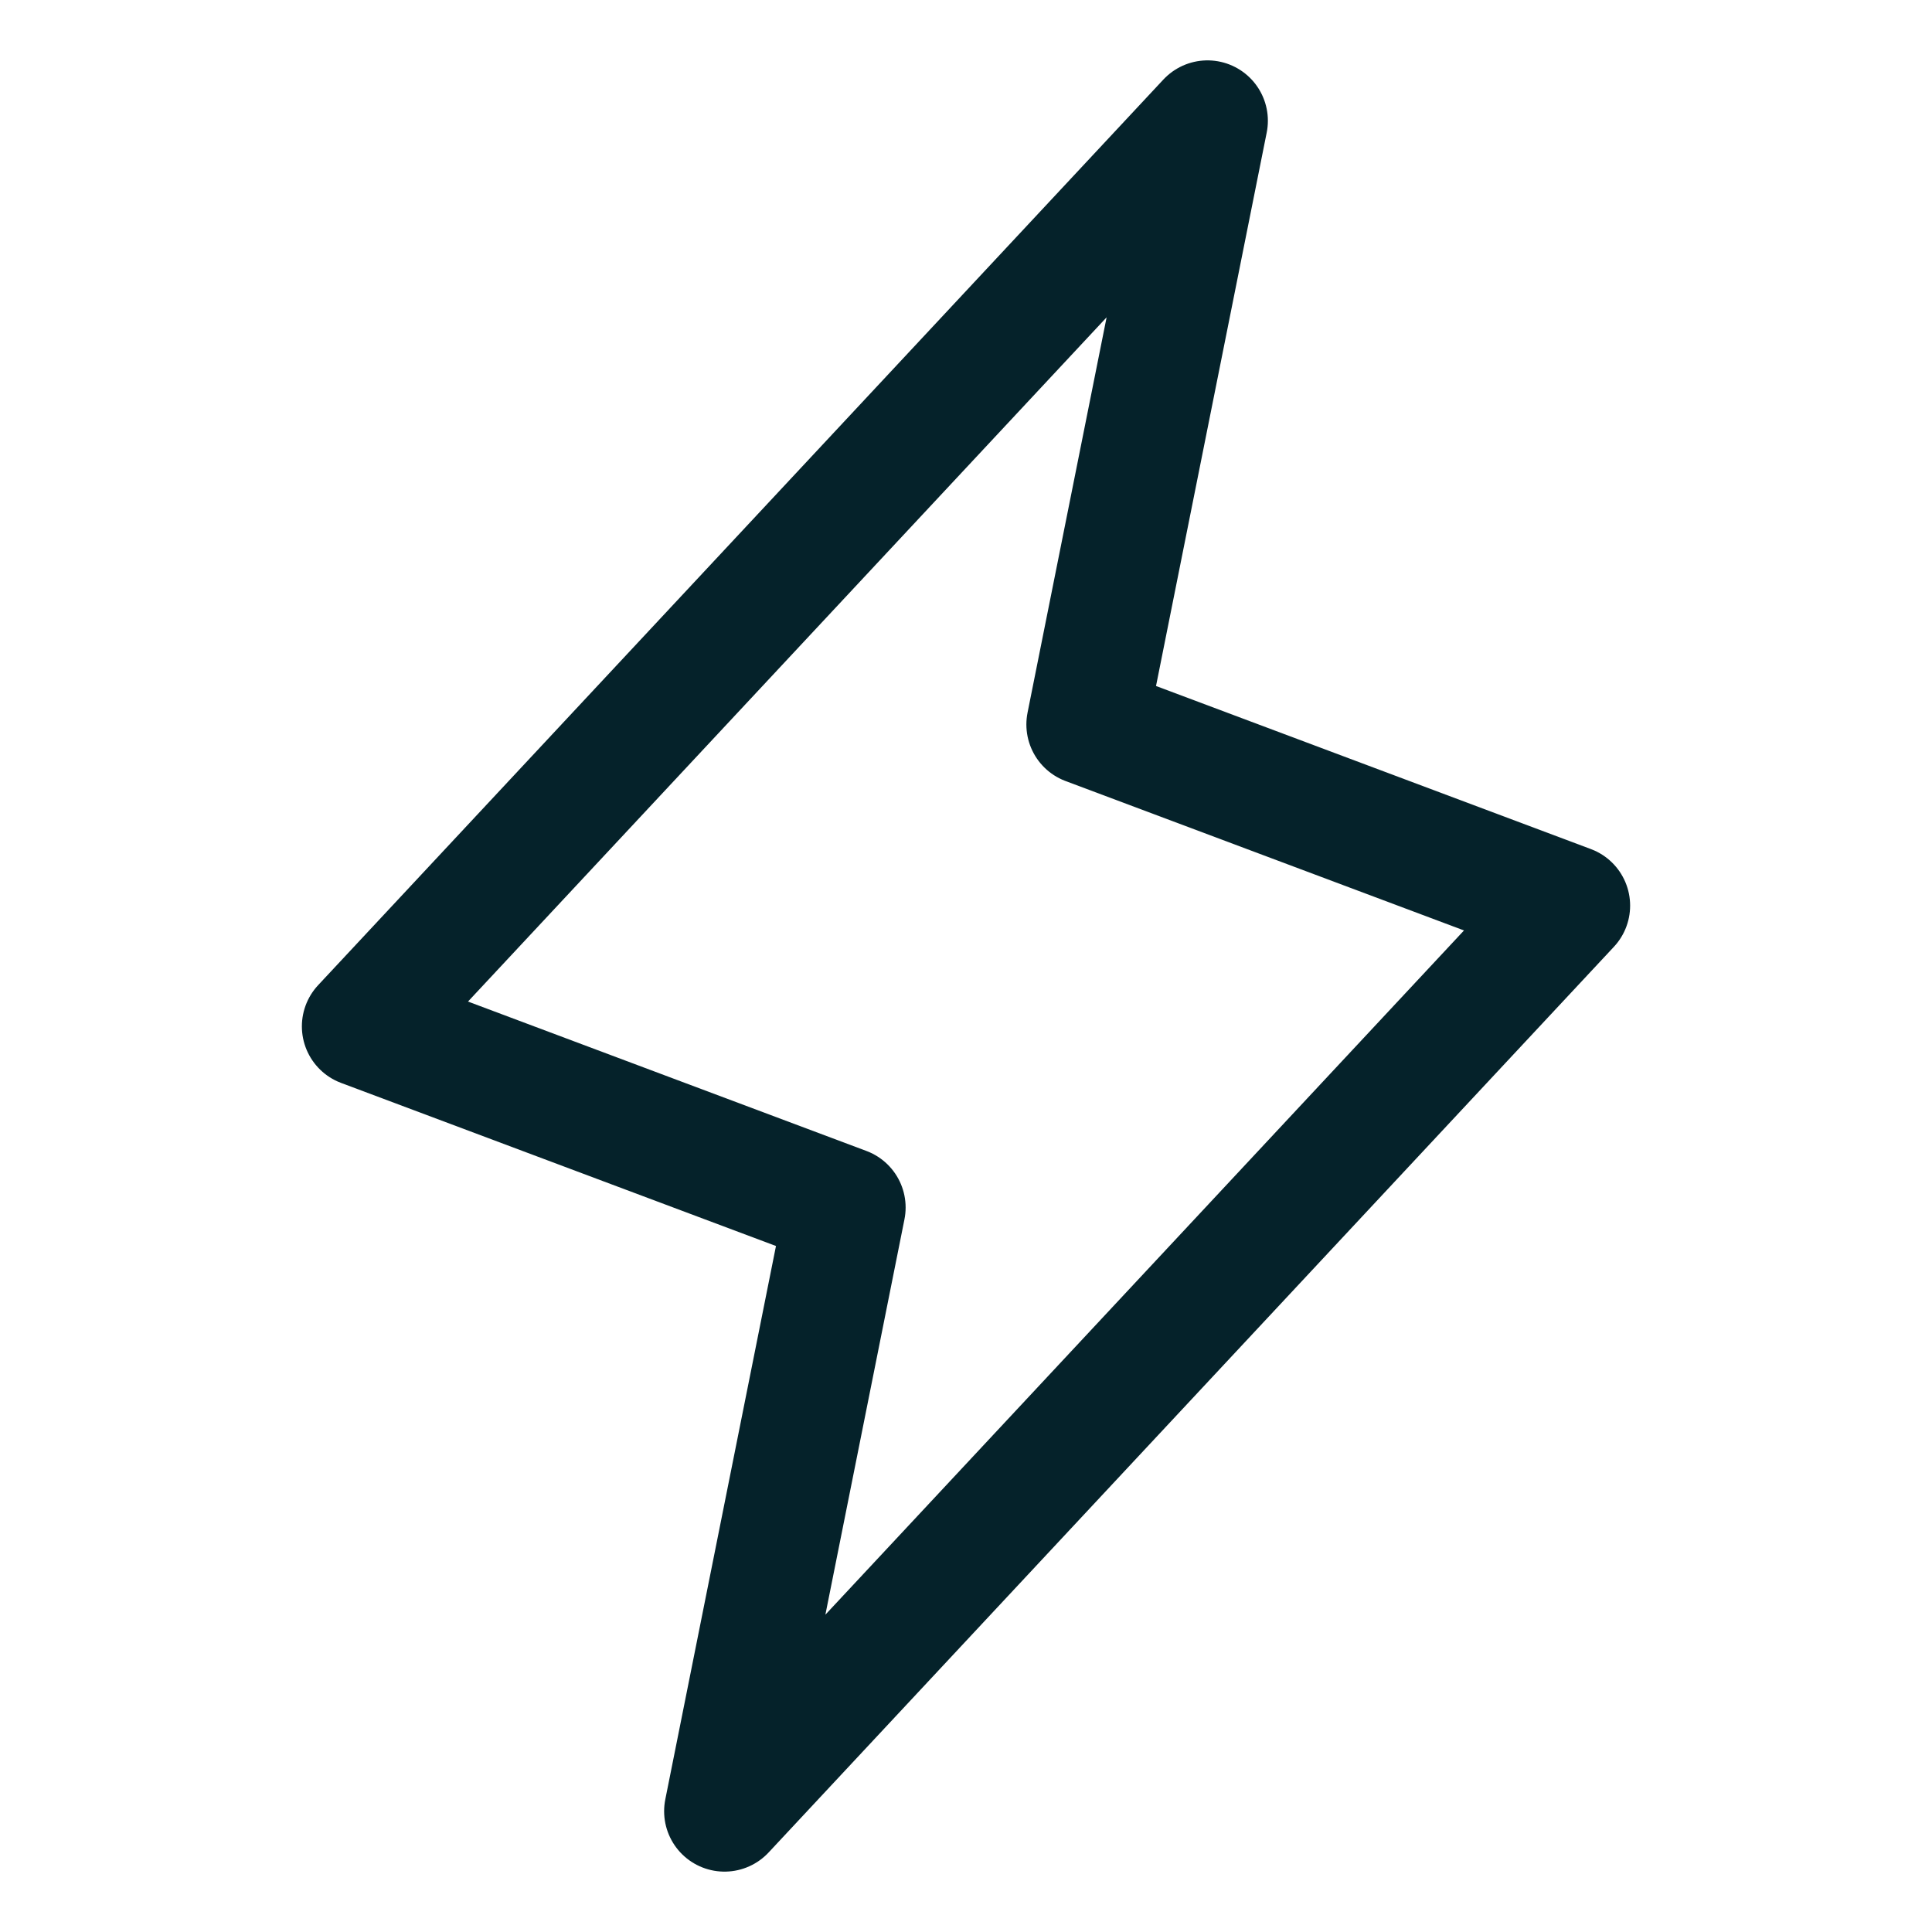 <svg width="32" height="32" viewBox="0 0 32 32" fill="none" xmlns="http://www.w3.org/2000/svg">
<path d="M20 2L18 12L26 15L12 30L14 20L6 17L20 2Z" stroke="#05222A" stroke-width="2" stroke-linecap="round" stroke-linejoin="round"/>
</svg>
